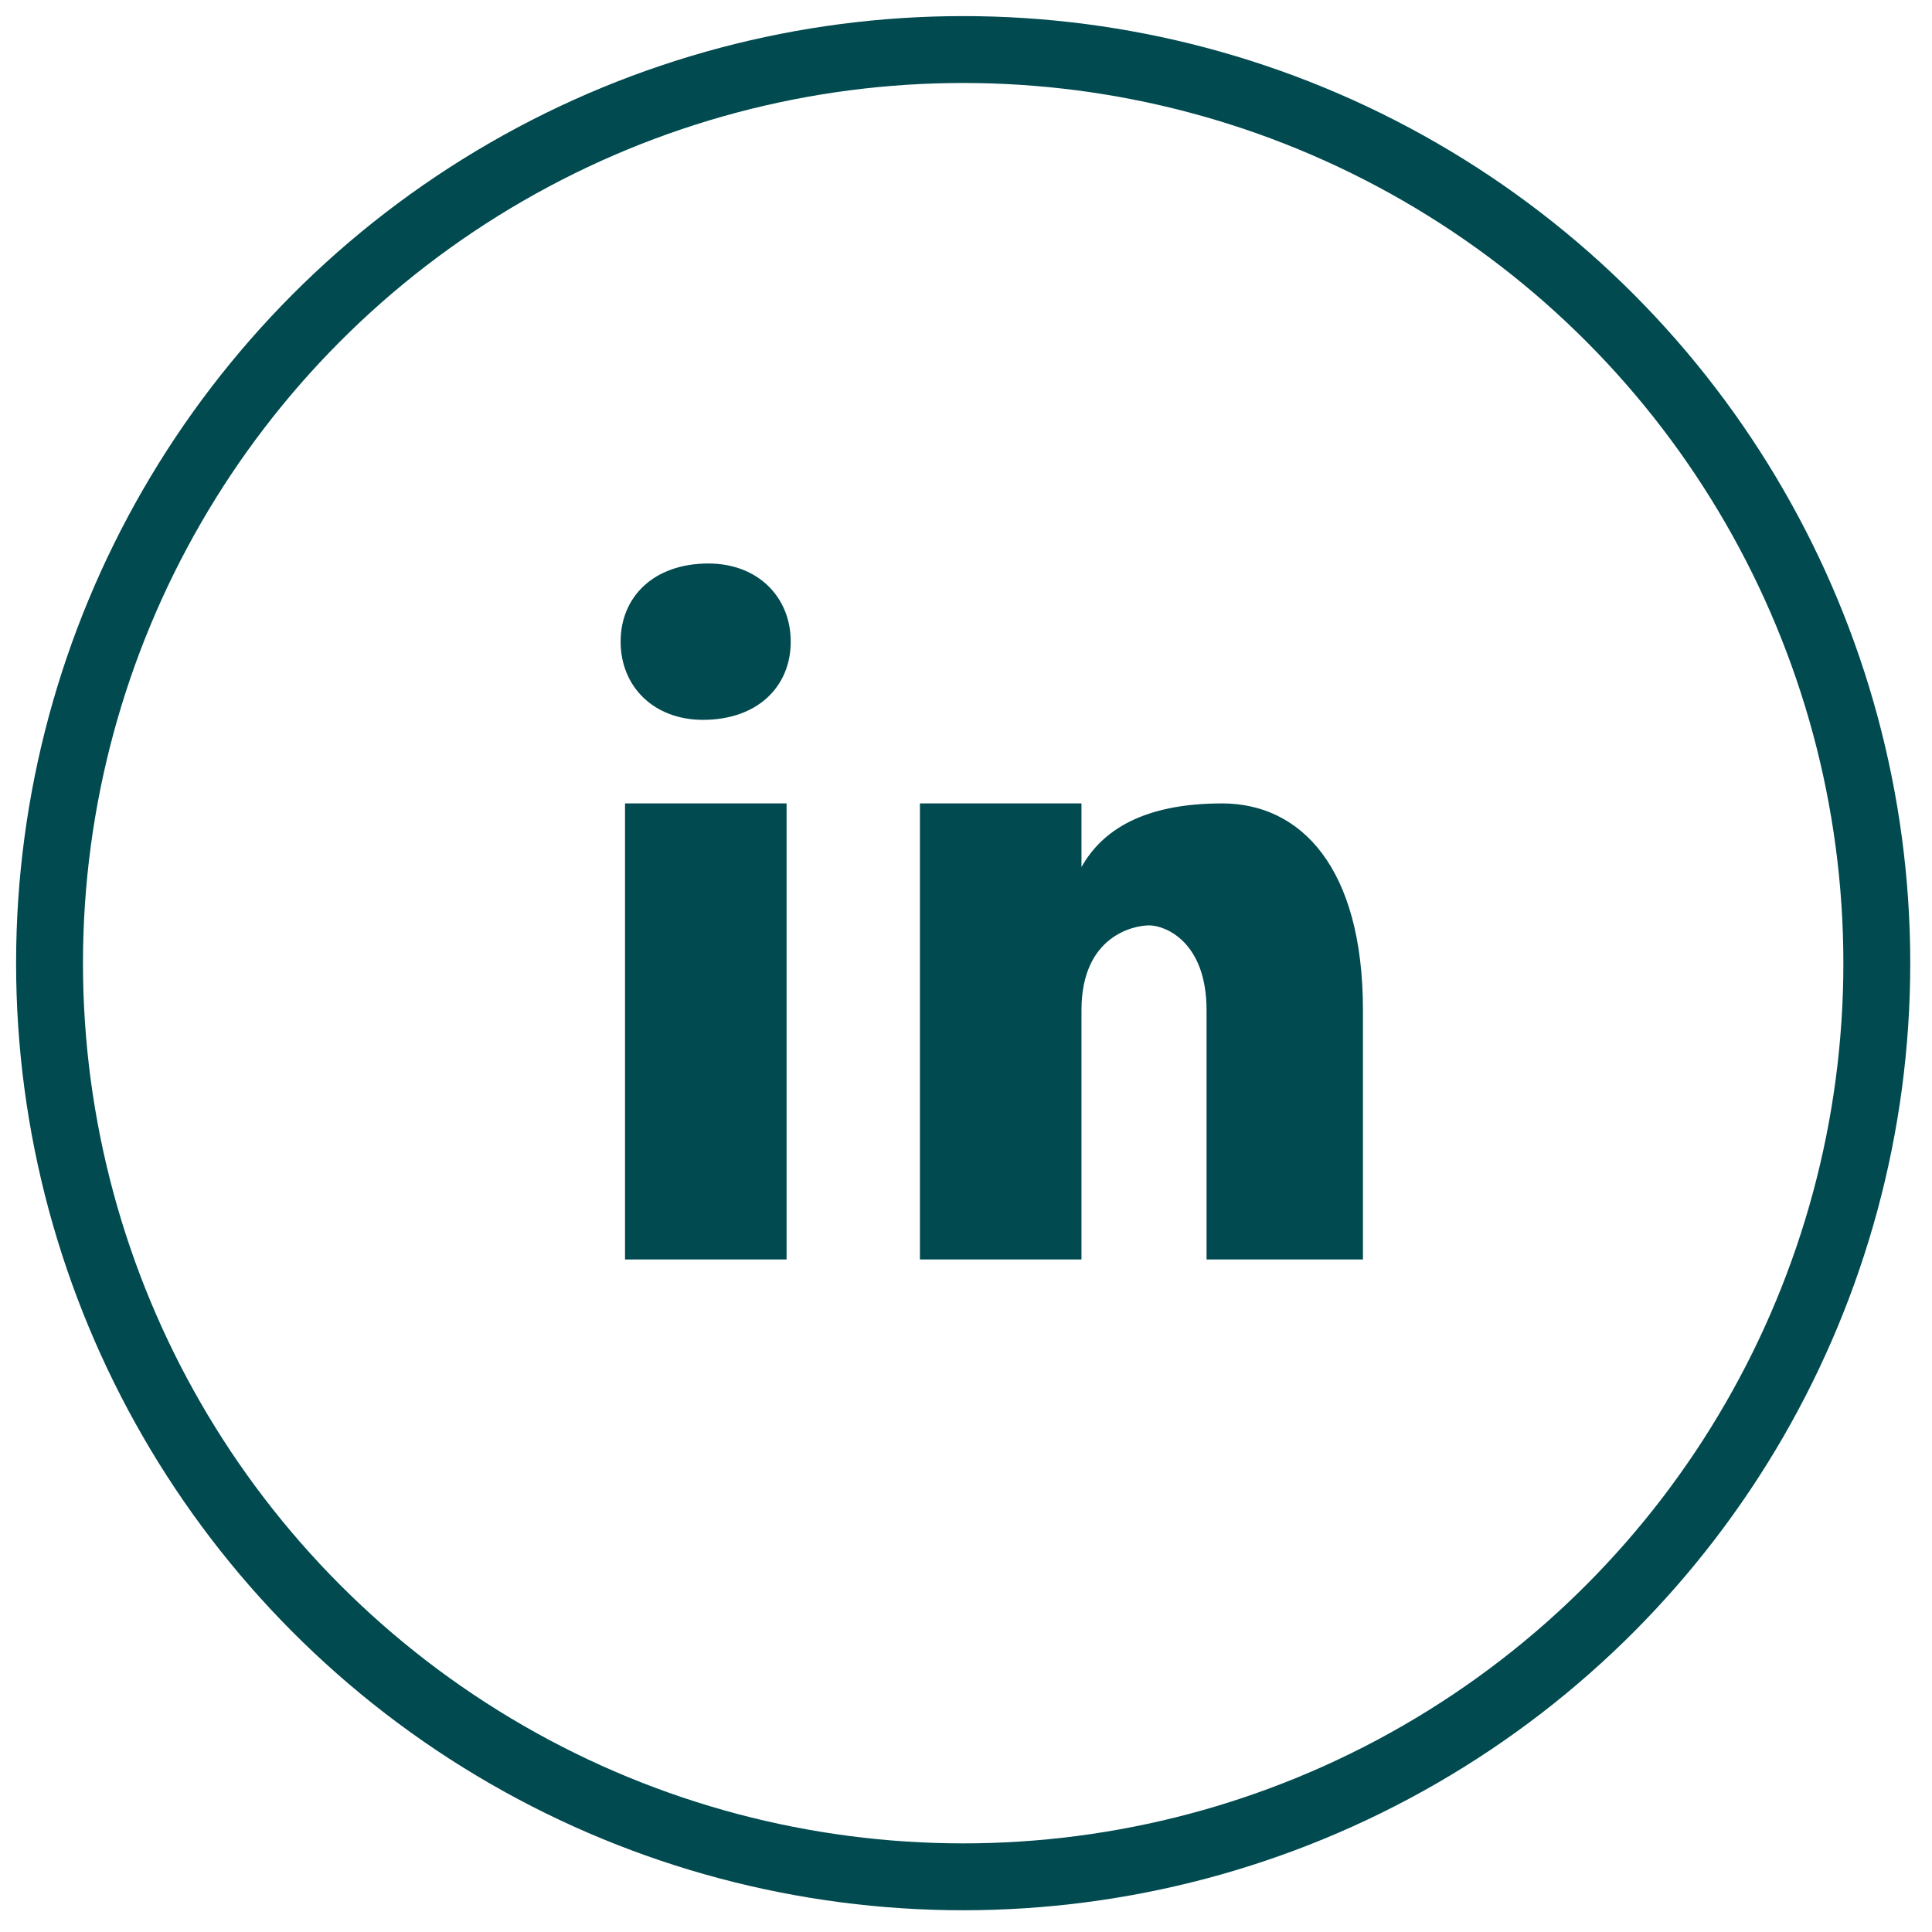 <svg width="39" height="39" viewBox="0 0 39 39" fill="none" xmlns="http://www.w3.org/2000/svg">
<circle cx="19.443" cy="19.443" r="18.443" stroke="#004A50" stroke-width="1.35"/>
<path d="M15.878 25.424H12.617V16.218H15.878V25.424ZM14.19 14.531C13.193 14.531 12.528 13.855 12.528 12.953C12.528 12.051 13.192 11.375 14.3 11.375C15.297 11.375 15.962 12.051 15.962 12.953C15.962 13.855 15.298 14.531 14.19 14.531ZM27.513 25.424H24.356V20.392C24.356 19.001 23.514 18.68 23.199 18.68C22.883 18.68 21.831 18.894 21.831 20.392C21.831 20.607 21.831 25.424 21.831 25.424H18.57V16.218H21.831V17.503C22.251 16.753 23.093 16.218 24.671 16.218C26.25 16.218 27.513 17.503 27.513 20.392V25.424Z" fill="#004A50"/>
</svg>
